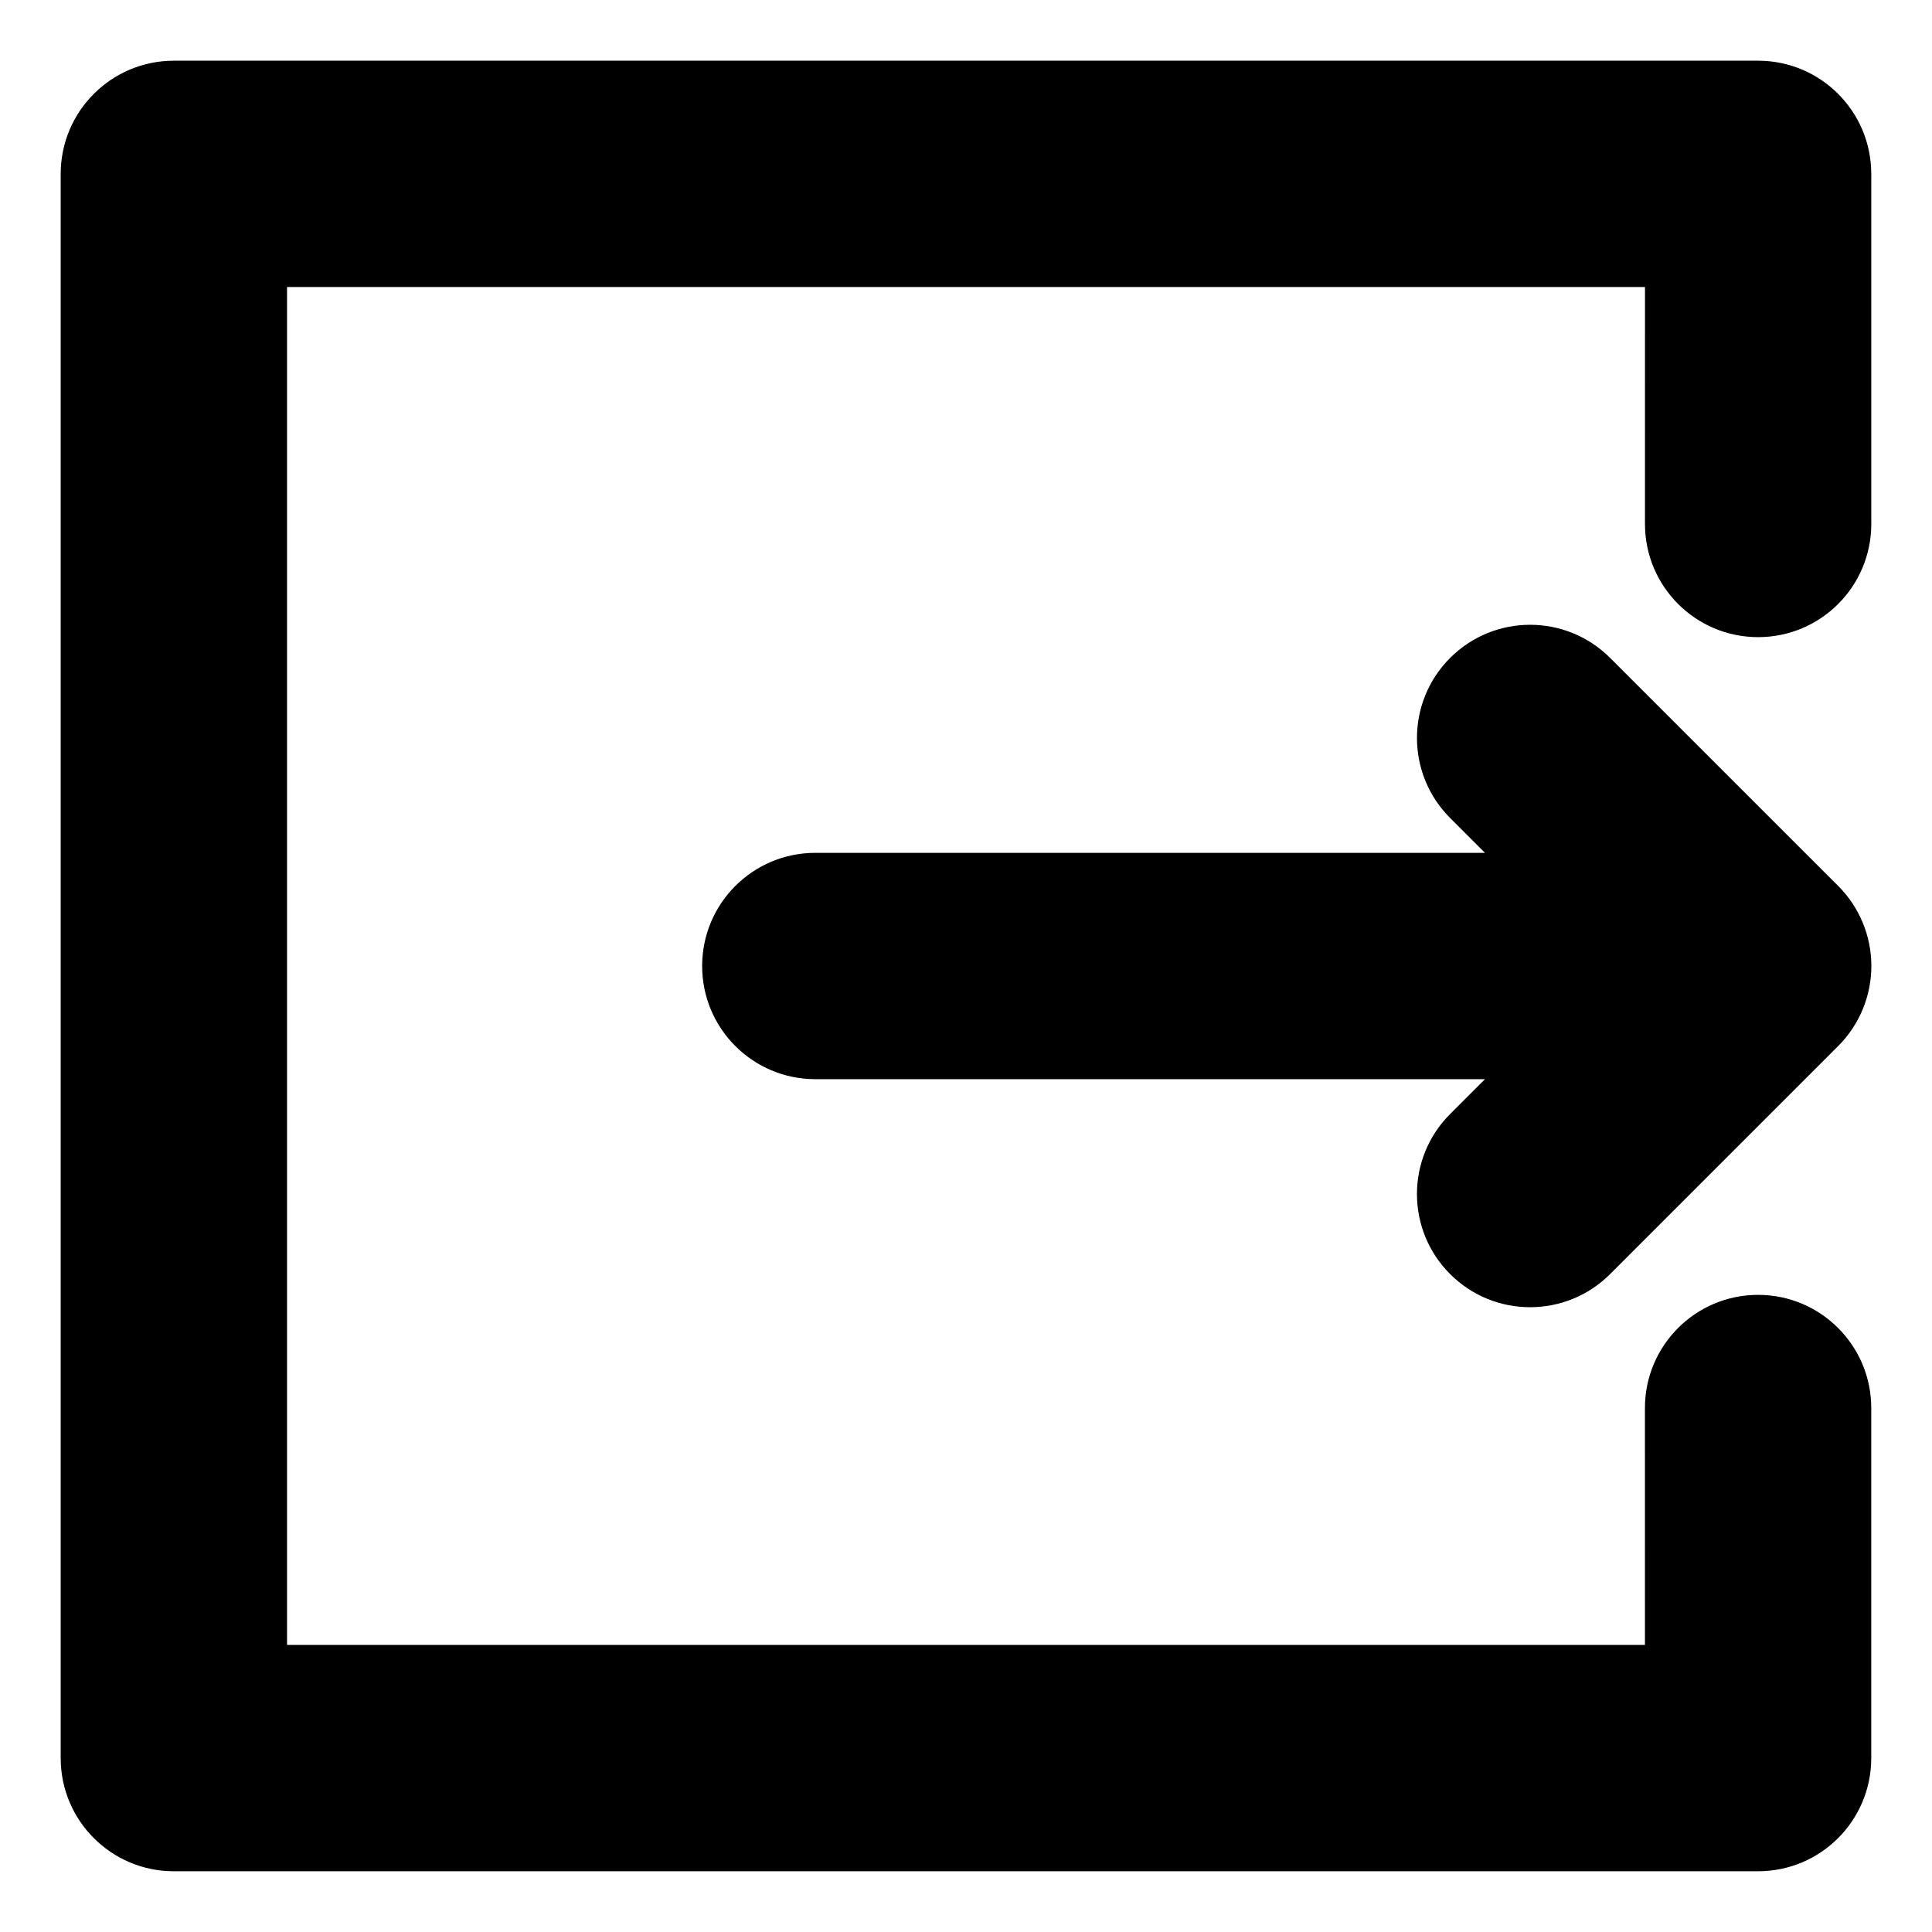 <?xml version="1.0" encoding="UTF-8"?>
<!-- Uploaded to: ICON Repo, www.iconrepo.com, Generator: ICON Repo Mixer Tools -->
<svg fill="#000000" width="800px" height="800px" version="1.1" viewBox="144 144 512 512" xmlns="http://www.w3.org/2000/svg">
 <path d="m639.91 190.08v92.781c0 16.562-13.426 29.988-29.988 29.988s-29.988-13.426-29.988-29.988l0.004-62.793h-359.87v359.86h359.86l-0.004-62.789c0-16.562 13.426-29.988 29.988-29.988s29.988 13.426 29.988 29.988v92.777c0 16.562-13.426 29.988-29.988 29.988h-419.84c-16.562 0-29.988-13.426-29.988-29.988v-419.84c0-16.562 13.426-29.988 29.988-29.988h419.84c16.562 0 29.988 13.426 29.988 29.988zm-111.62 291.56c5.856 5.856 13.531 8.785 21.207 8.785 7.672 0 15.352-2.93 21.207-8.785l60.438-60.438c5.625-5.625 8.785-13.25 8.785-21.207 0-7.957-3.16-15.582-8.785-21.207l-60.441-60.426c-11.707-11.715-30.695-11.715-42.41 0-11.707 11.715-11.707 30.699 0 42.41l9.242 9.242h-177.47c-16.562 0-29.988 13.426-29.988 29.988s13.426 29.988 29.988 29.988h177.47l-9.242 9.242c-11.715 11.711-11.715 30.699 0 42.406z"/>
</svg>